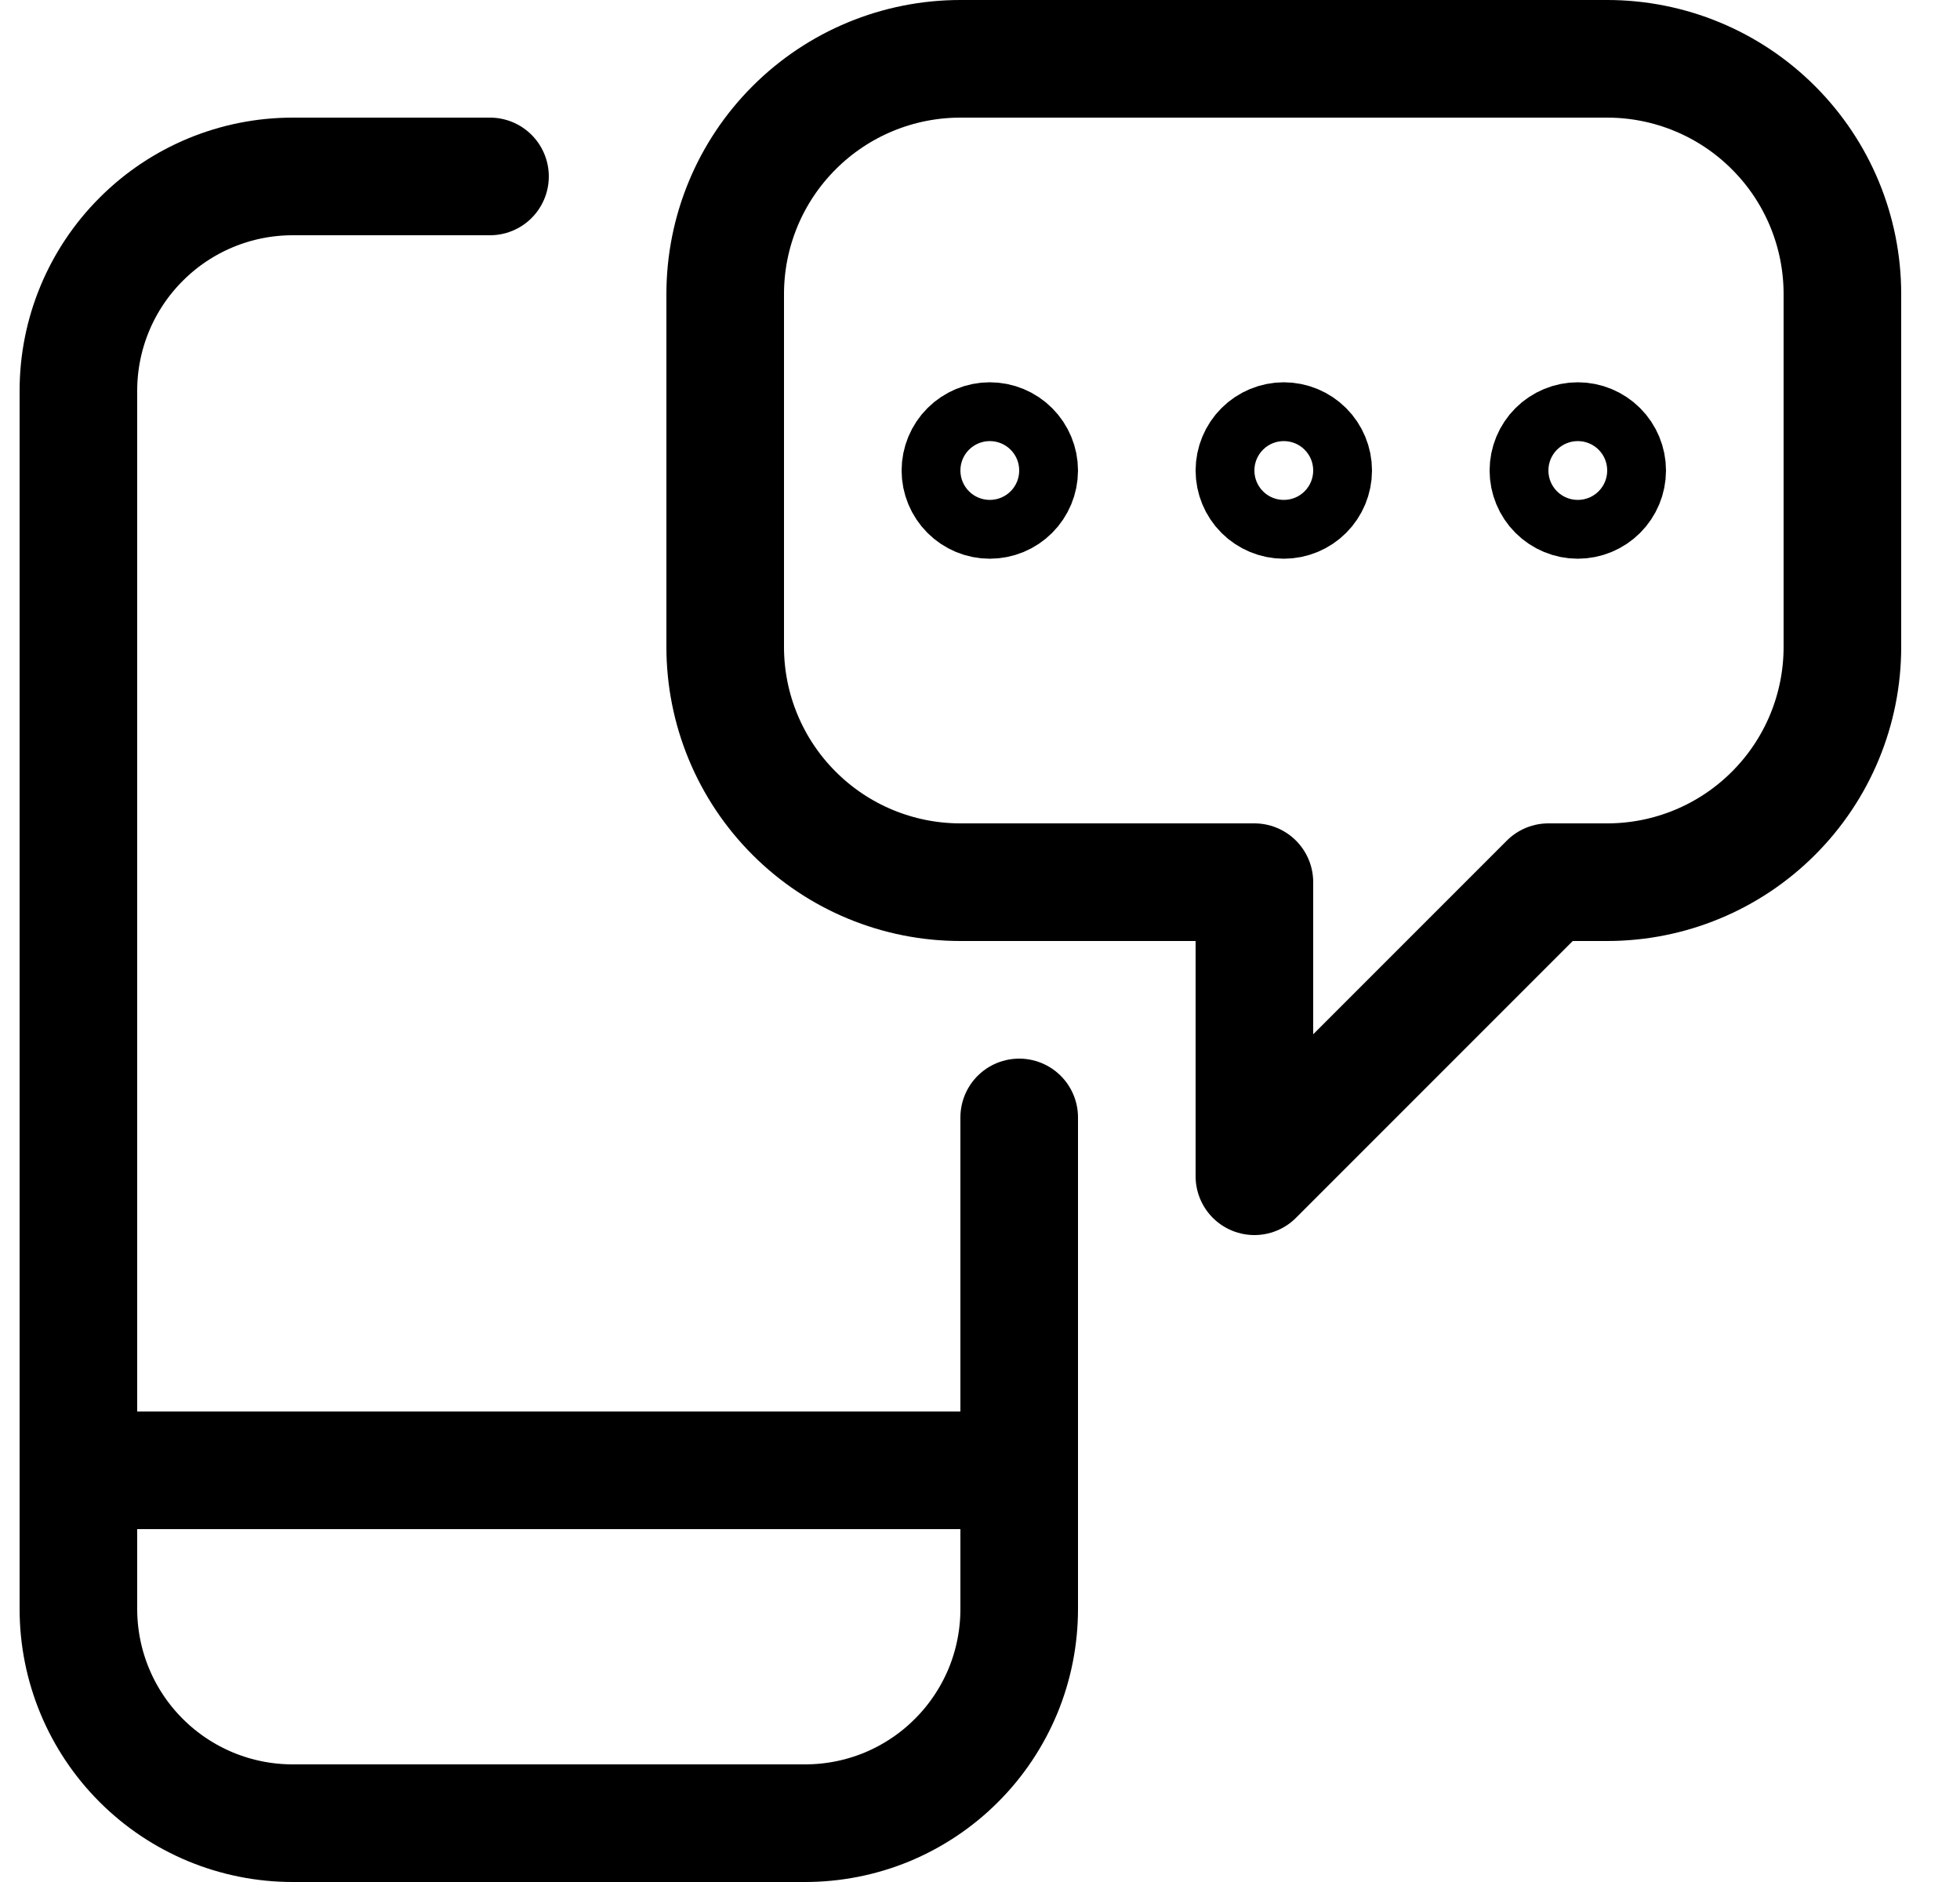 <svg width="25" height="24" viewBox="0 0 25 24" fill="none" xmlns="http://www.w3.org/2000/svg">
<g clip-path="url(#clip0_6_3321)">
<path d="M13 14.25V20.518C13 20.877 12.93 21.232 12.793 21.564C12.655 21.895 12.454 22.197 12.2 22.45C11.947 22.704 11.645 22.905 11.314 23.043C10.982 23.18 10.627 23.25 10.268 23.25H3.733C3.008 23.25 2.313 22.962 1.801 22.45C1.288 21.938 1 21.243 1 20.518V4.983C1 4.258 1.288 3.563 1.801 3.051C2.313 2.538 3.008 2.25 3.733 2.25H6.25M1 18.75H13" stroke="black" stroke-width="1.5" stroke-linecap="round" stroke-linejoin="round"/>
<path d="M20.5 0.75H12.25C11.454 0.75 10.691 1.066 10.129 1.629C9.566 2.191 9.25 2.954 9.25 3.75V8.25C9.25 9.046 9.566 9.809 10.129 10.371C10.691 10.934 11.454 11.25 12.25 11.25H16V15L19.75 11.25H20.5C21.296 11.25 22.059 10.934 22.621 10.371C23.184 9.809 23.5 9.046 23.5 8.25V3.75C23.5 2.954 23.184 2.191 22.621 1.629C22.059 1.066 21.296 0.75 20.5 0.75Z" stroke="black" stroke-width="1.5" stroke-linecap="round" stroke-linejoin="round"/>
<path d="M16.375 6.375C16.276 6.375 16.18 6.335 16.11 6.265C16.04 6.195 16 6.099 16 6C16 5.901 16.04 5.805 16.11 5.735C16.18 5.665 16.276 5.625 16.375 5.625M16.375 6.375C16.474 6.375 16.57 6.335 16.64 6.265C16.71 6.195 16.75 6.099 16.75 6C16.75 5.901 16.71 5.805 16.64 5.735C16.57 5.665 16.474 5.625 16.375 5.625M12.625 6.375C12.525 6.375 12.43 6.335 12.36 6.265C12.29 6.195 12.25 6.099 12.25 6C12.25 5.901 12.29 5.805 12.36 5.735C12.43 5.665 12.525 5.625 12.625 5.625M12.625 6.375C12.725 6.375 12.82 6.335 12.89 6.265C12.96 6.195 13 6.099 13 6C13 5.901 12.96 5.805 12.89 5.735C12.82 5.665 12.725 5.625 12.625 5.625M20.125 6.375C20.026 6.375 19.93 6.335 19.86 6.265C19.79 6.195 19.75 6.099 19.75 6C19.75 5.901 19.79 5.805 19.86 5.735C19.93 5.665 20.026 5.625 20.125 5.625M20.125 6.375C20.224 6.375 20.32 6.335 20.39 6.265C20.46 6.195 20.5 6.099 20.5 6C20.5 5.901 20.46 5.805 20.39 5.735C20.32 5.665 20.224 5.625 20.125 5.625" stroke="black" stroke-width="1.5"/>
</g>
<defs>
<clipPath id="clip0_6_3321">
<rect width="24" height="24" fill="white" transform="translate(0.25)"/>
</clipPath>
</defs>
</svg>
